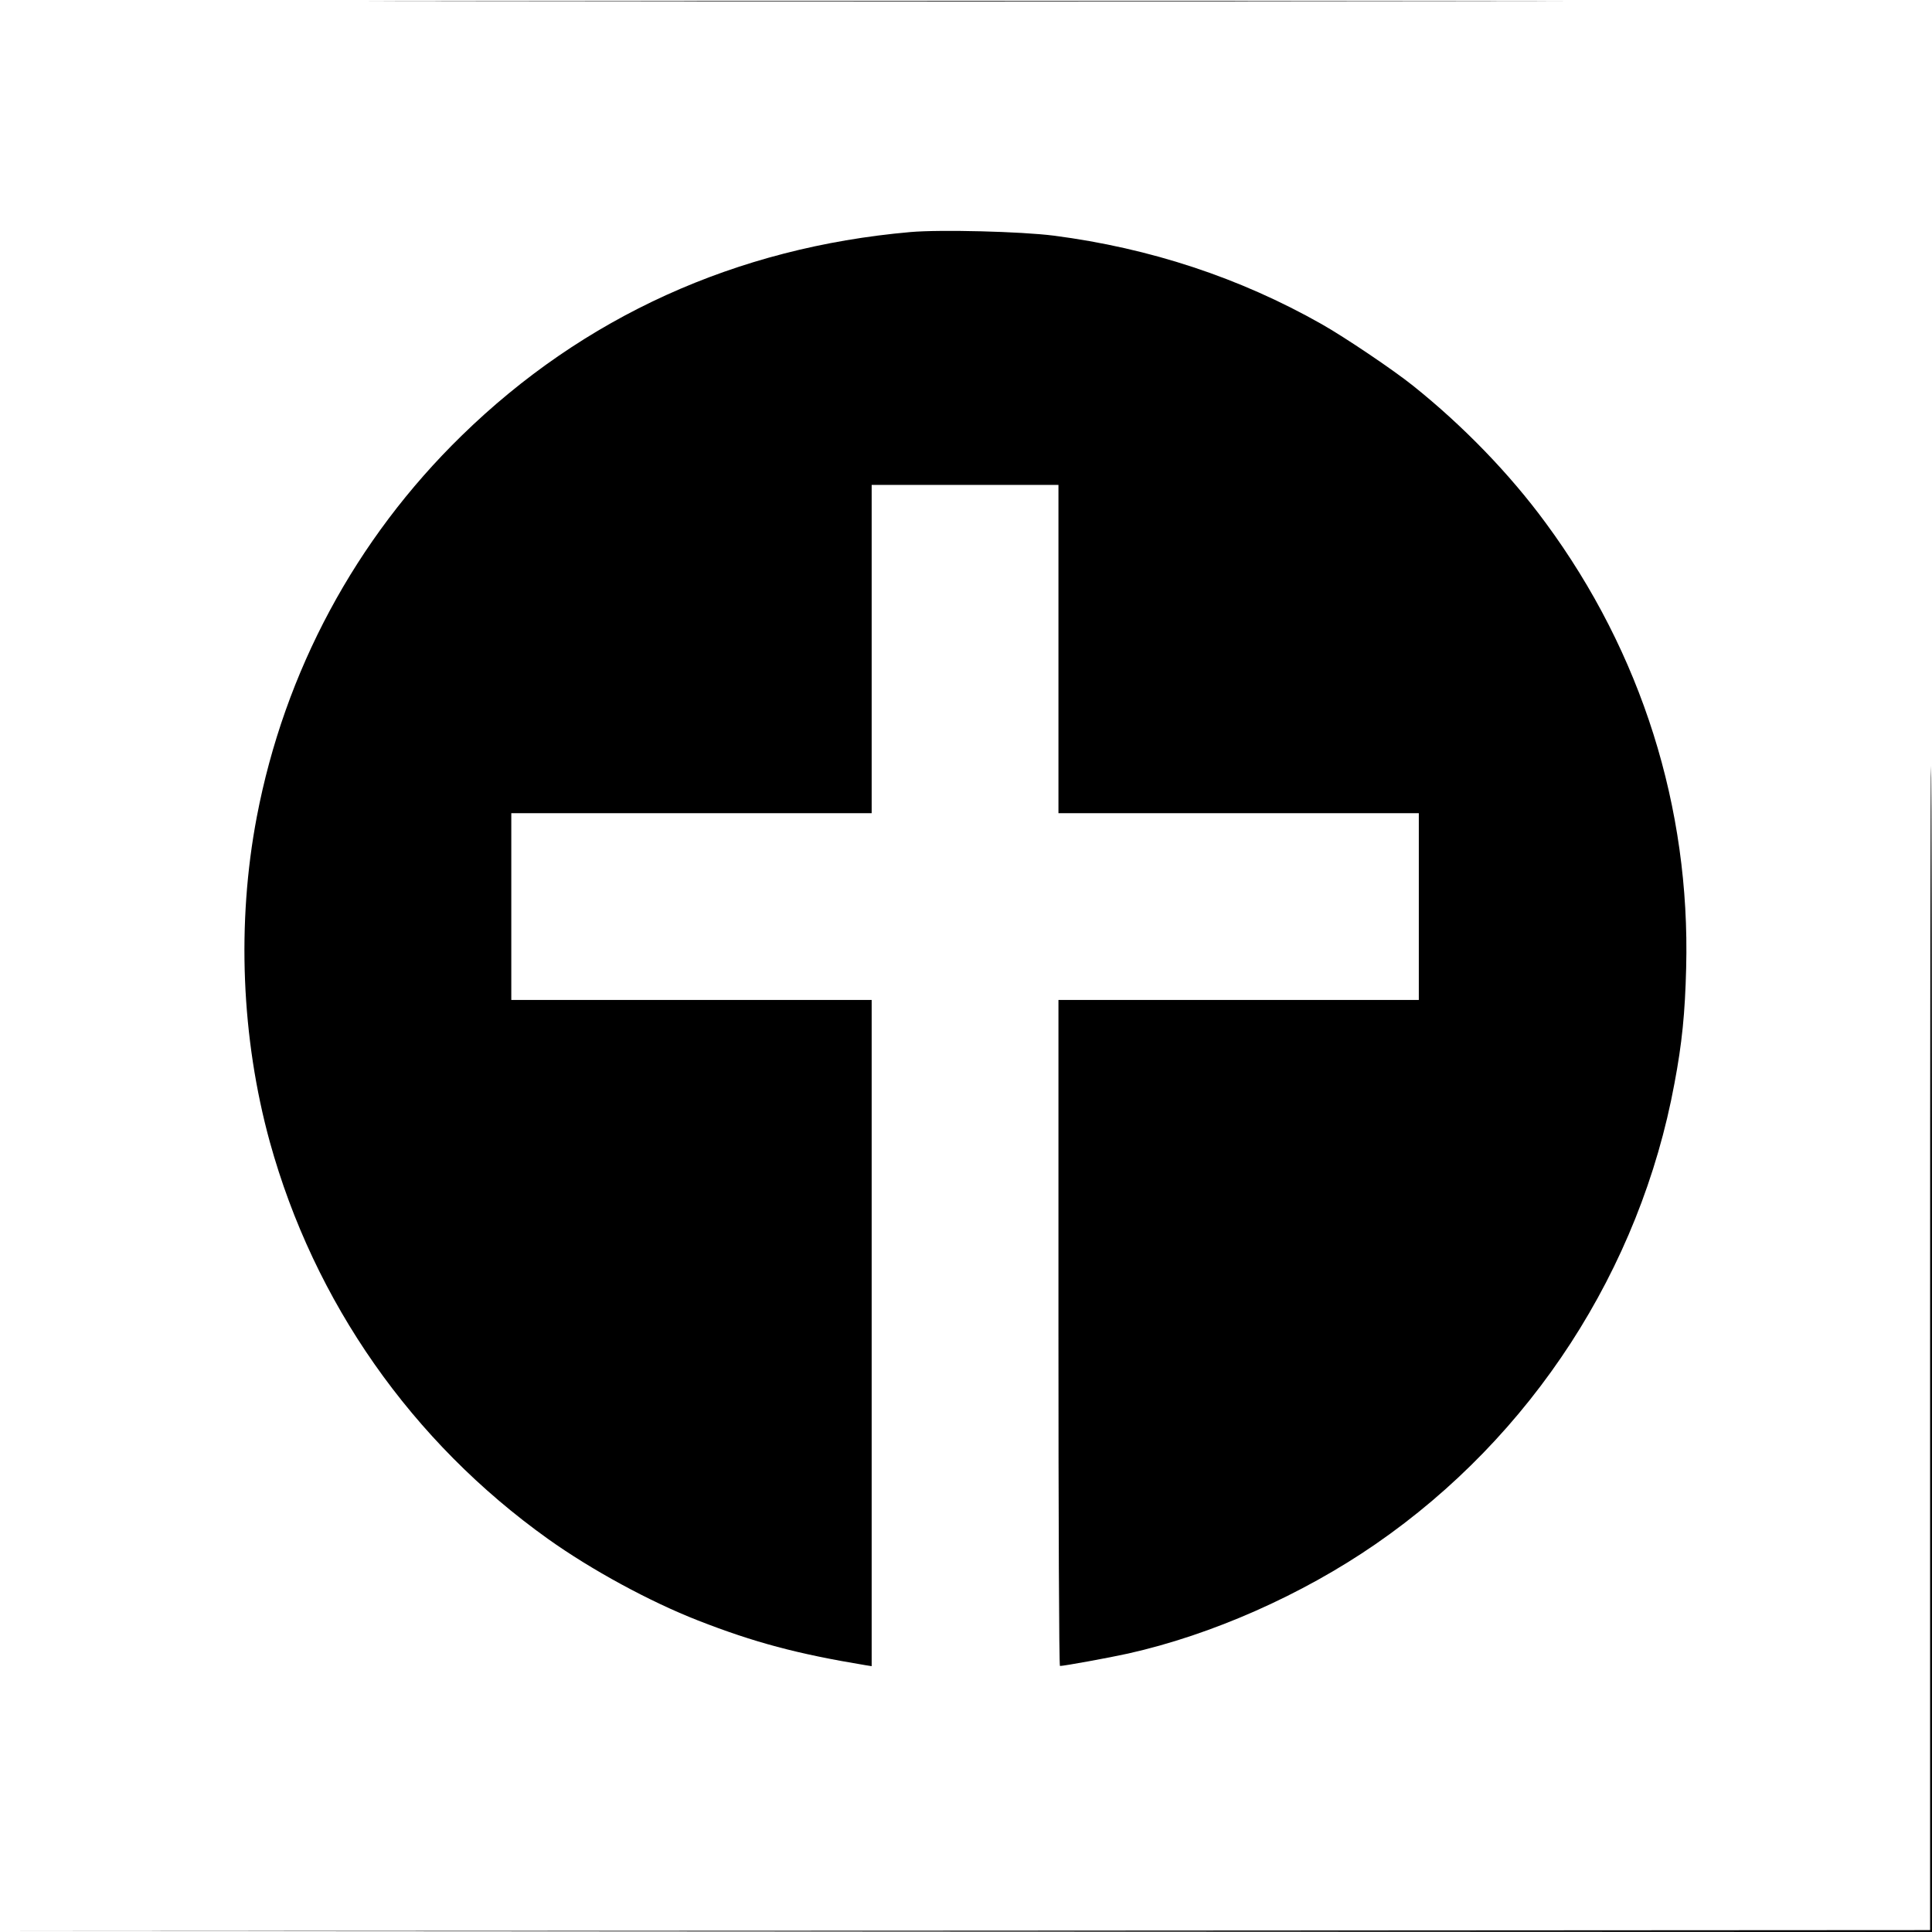 <?xml version="1.0" standalone="no"?>
<!DOCTYPE svg PUBLIC "-//W3C//DTD SVG 20010904//EN"
 "http://www.w3.org/TR/2001/REC-SVG-20010904/DTD/svg10.dtd">
<svg version="1.0" xmlns="http://www.w3.org/2000/svg"
 width="1024pt" height="1024pt" viewBox="0 0 1024 1024"
 preserveAspectRatio="xMidYMid meet">
<g transform="translate(0,1024) scale(0.1,-0.1)"
fill="#000000" stroke="none">
<path d="M2557 10233 c1410 -2 3716 -2 5125 0 1410 1 257 2 -2562 2 -2819 0
-3972 -1 -2563 -2z"/>
<path d="M4825 9010 c-923 -81 -1733 -449 -2378 -1079 -563 -549 -939 -1250
-1086 -2021 -107 -562 -82 -1172 69 -1722 235 -850 752 -1589 1475 -2105 230
-164 539 -332 795 -432 297 -116 525 -177 888 -237 l32 -5 0 1766 0 1765 -955
0 -955 0 0 495 0 495 955 0 955 0 0 870 0 870 495 0 495 0 0 -870 0 -870 955
0 955 0 0 -495 0 -495 -955 0 -955 0 0 -1765 c0 -971 3 -1765 8 -1765 22 0
263 44 362 66 442 99 920 310 1311 580 828 571 1402 1456 1584 2442 40 212 56
371 62 612 22 850 -237 1670 -745 2359 -191 260 -437 514 -702 726 -106 85
-363 258 -485 327 -434 246 -910 403 -1420 469 -173 22 -600 33 -760 19z"/>
<path d="M10230 3095 l0 -3085 -5117 -3 -5118 -2 5123 -3 5122 -2 0 3090 c0
1700 -2 3090 -5 3090 -3 0 -5 -1388 -5 -3085z"/>
</g>
</svg>
